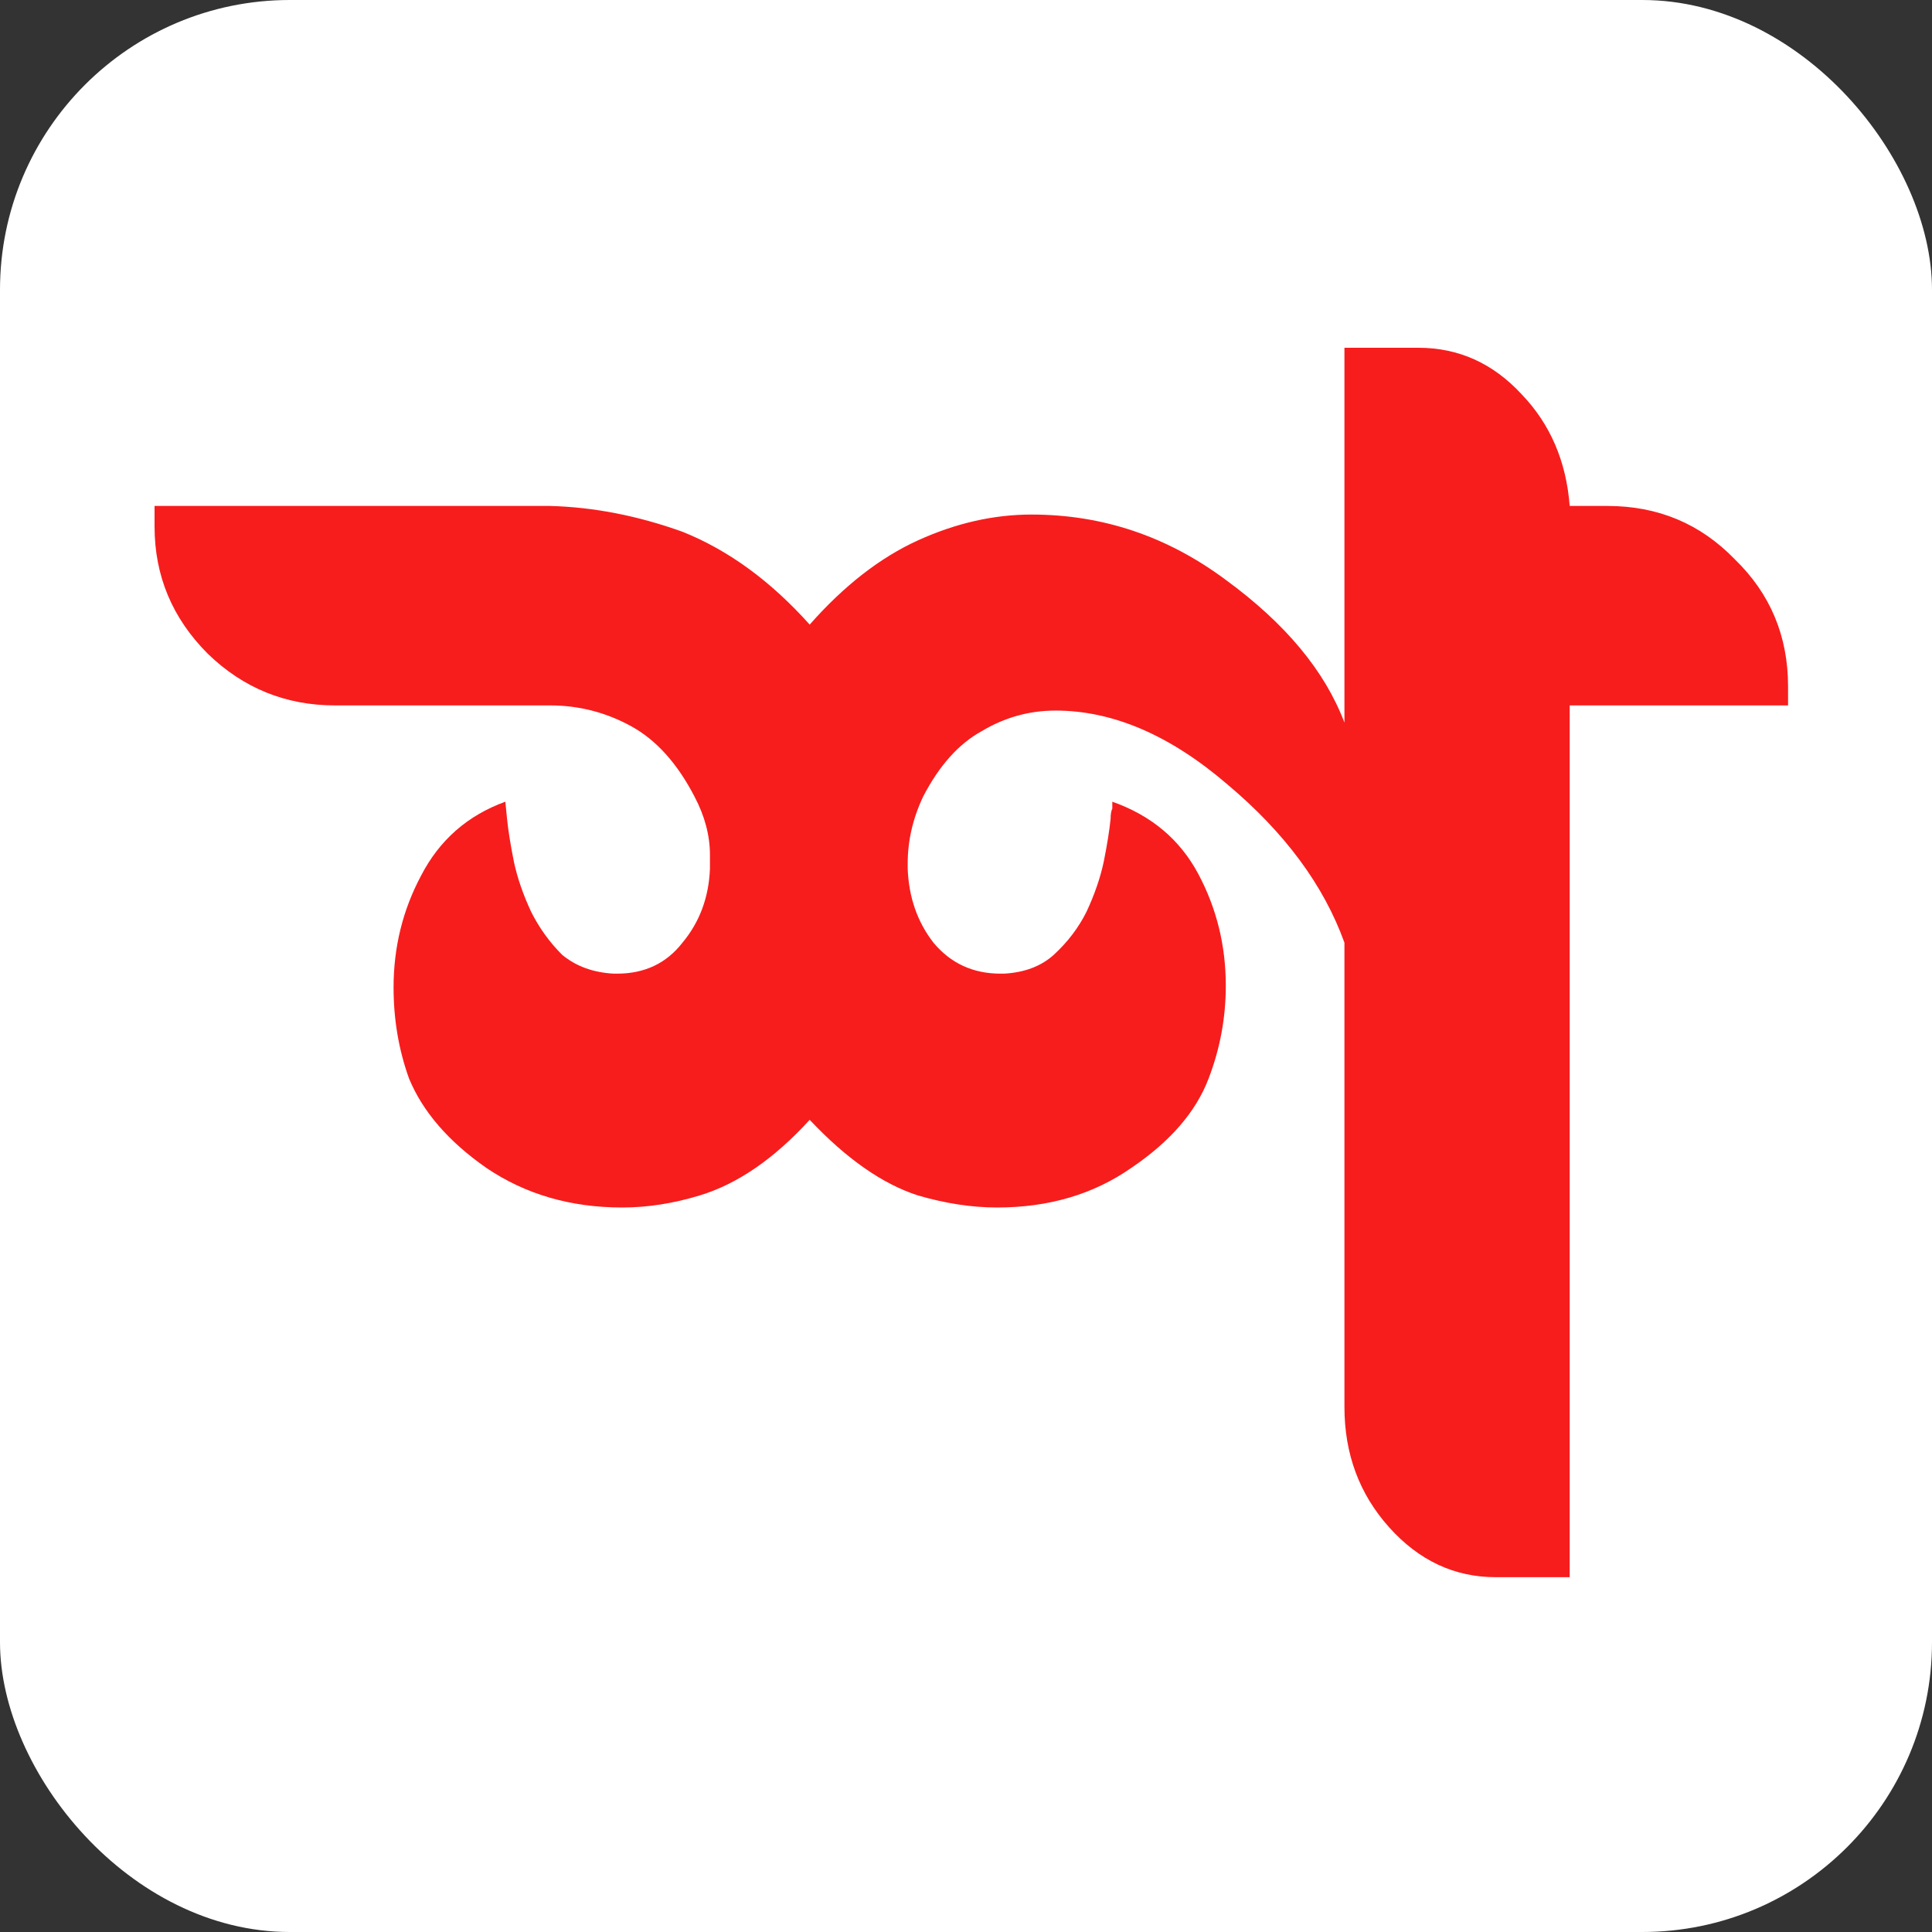 <svg width="100" height="100" viewBox="0 0 100 100" fill="none" xmlns="http://www.w3.org/2000/svg">
<rect x="0" y="0" width="100" height="100" fill="#333333" stroke="none"/>
<rect width="100" height="100" rx="15" fill="white"/>
<path d="M28.47 26.188C30.725 26.247 33.009 26.692 35.323 27.523C37.696 28.472 39.892 30.074 41.909 32.329C43.689 30.312 45.558 28.858 47.516 27.968C49.474 27.078 51.432 26.633 53.39 26.633C57.069 26.633 60.421 27.76 63.447 30.015C66.532 32.27 68.579 34.732 69.588 37.402V18H73.415C75.492 18 77.272 18.801 78.755 20.403C80.238 21.946 81.069 23.874 81.247 26.188H83.205C85.816 26.188 88.011 27.108 89.791 28.947C91.63 30.727 92.55 32.922 92.55 35.533V36.512H81.247V81.635H77.42C75.284 81.635 73.445 80.775 71.902 79.054C70.359 77.333 69.588 75.257 69.588 72.824V48.794C68.52 45.827 66.503 43.098 63.536 40.606C60.569 38.055 57.603 36.779 54.636 36.779C53.271 36.779 51.996 37.135 50.809 37.847C49.622 38.5 48.614 39.627 47.783 41.229C47.249 42.356 46.982 43.513 46.982 44.7V44.967C47.041 46.45 47.486 47.726 48.317 48.794C49.207 49.862 50.364 50.396 51.788 50.396H51.966C53.034 50.337 53.894 50.01 54.547 49.417C55.259 48.764 55.823 48.023 56.238 47.192C56.653 46.302 56.95 45.442 57.128 44.611C57.306 43.721 57.425 42.979 57.484 42.386C57.484 42.149 57.514 41.971 57.573 41.852V41.496C59.59 42.208 61.074 43.454 62.023 45.234C62.972 47.014 63.447 48.942 63.447 51.019C63.447 52.68 63.15 54.282 62.557 55.825C61.904 57.546 60.569 59.088 58.552 60.453C56.594 61.818 54.28 62.5 51.61 62.5C50.305 62.5 48.94 62.292 47.516 61.877C45.677 61.284 43.808 59.978 41.909 57.961C40.07 59.978 38.171 61.284 36.213 61.877C34.848 62.292 33.513 62.5 32.208 62.5C29.538 62.5 27.194 61.818 25.177 60.453C23.219 59.088 21.884 57.546 21.172 55.825C20.638 54.342 20.371 52.769 20.371 51.108C20.371 49.031 20.846 47.103 21.795 45.323C22.744 43.484 24.198 42.208 26.156 41.496L26.245 42.386C26.304 42.979 26.423 43.721 26.601 44.611C26.779 45.442 27.076 46.302 27.491 47.192C27.906 48.023 28.44 48.764 29.093 49.417C29.805 50.01 30.695 50.337 31.763 50.396H31.941C33.365 50.396 34.492 49.862 35.323 48.794C36.213 47.726 36.688 46.45 36.747 44.967V44.255C36.747 43.246 36.48 42.238 35.946 41.229C35.056 39.508 33.958 38.292 32.653 37.58C31.348 36.868 29.953 36.512 28.47 36.512H17.345C14.794 36.512 12.598 35.622 10.759 33.842C8.92 32.003 8 29.807 8 27.256V26.188H28.47Z" fill="#F71D1D"/>
</svg>
